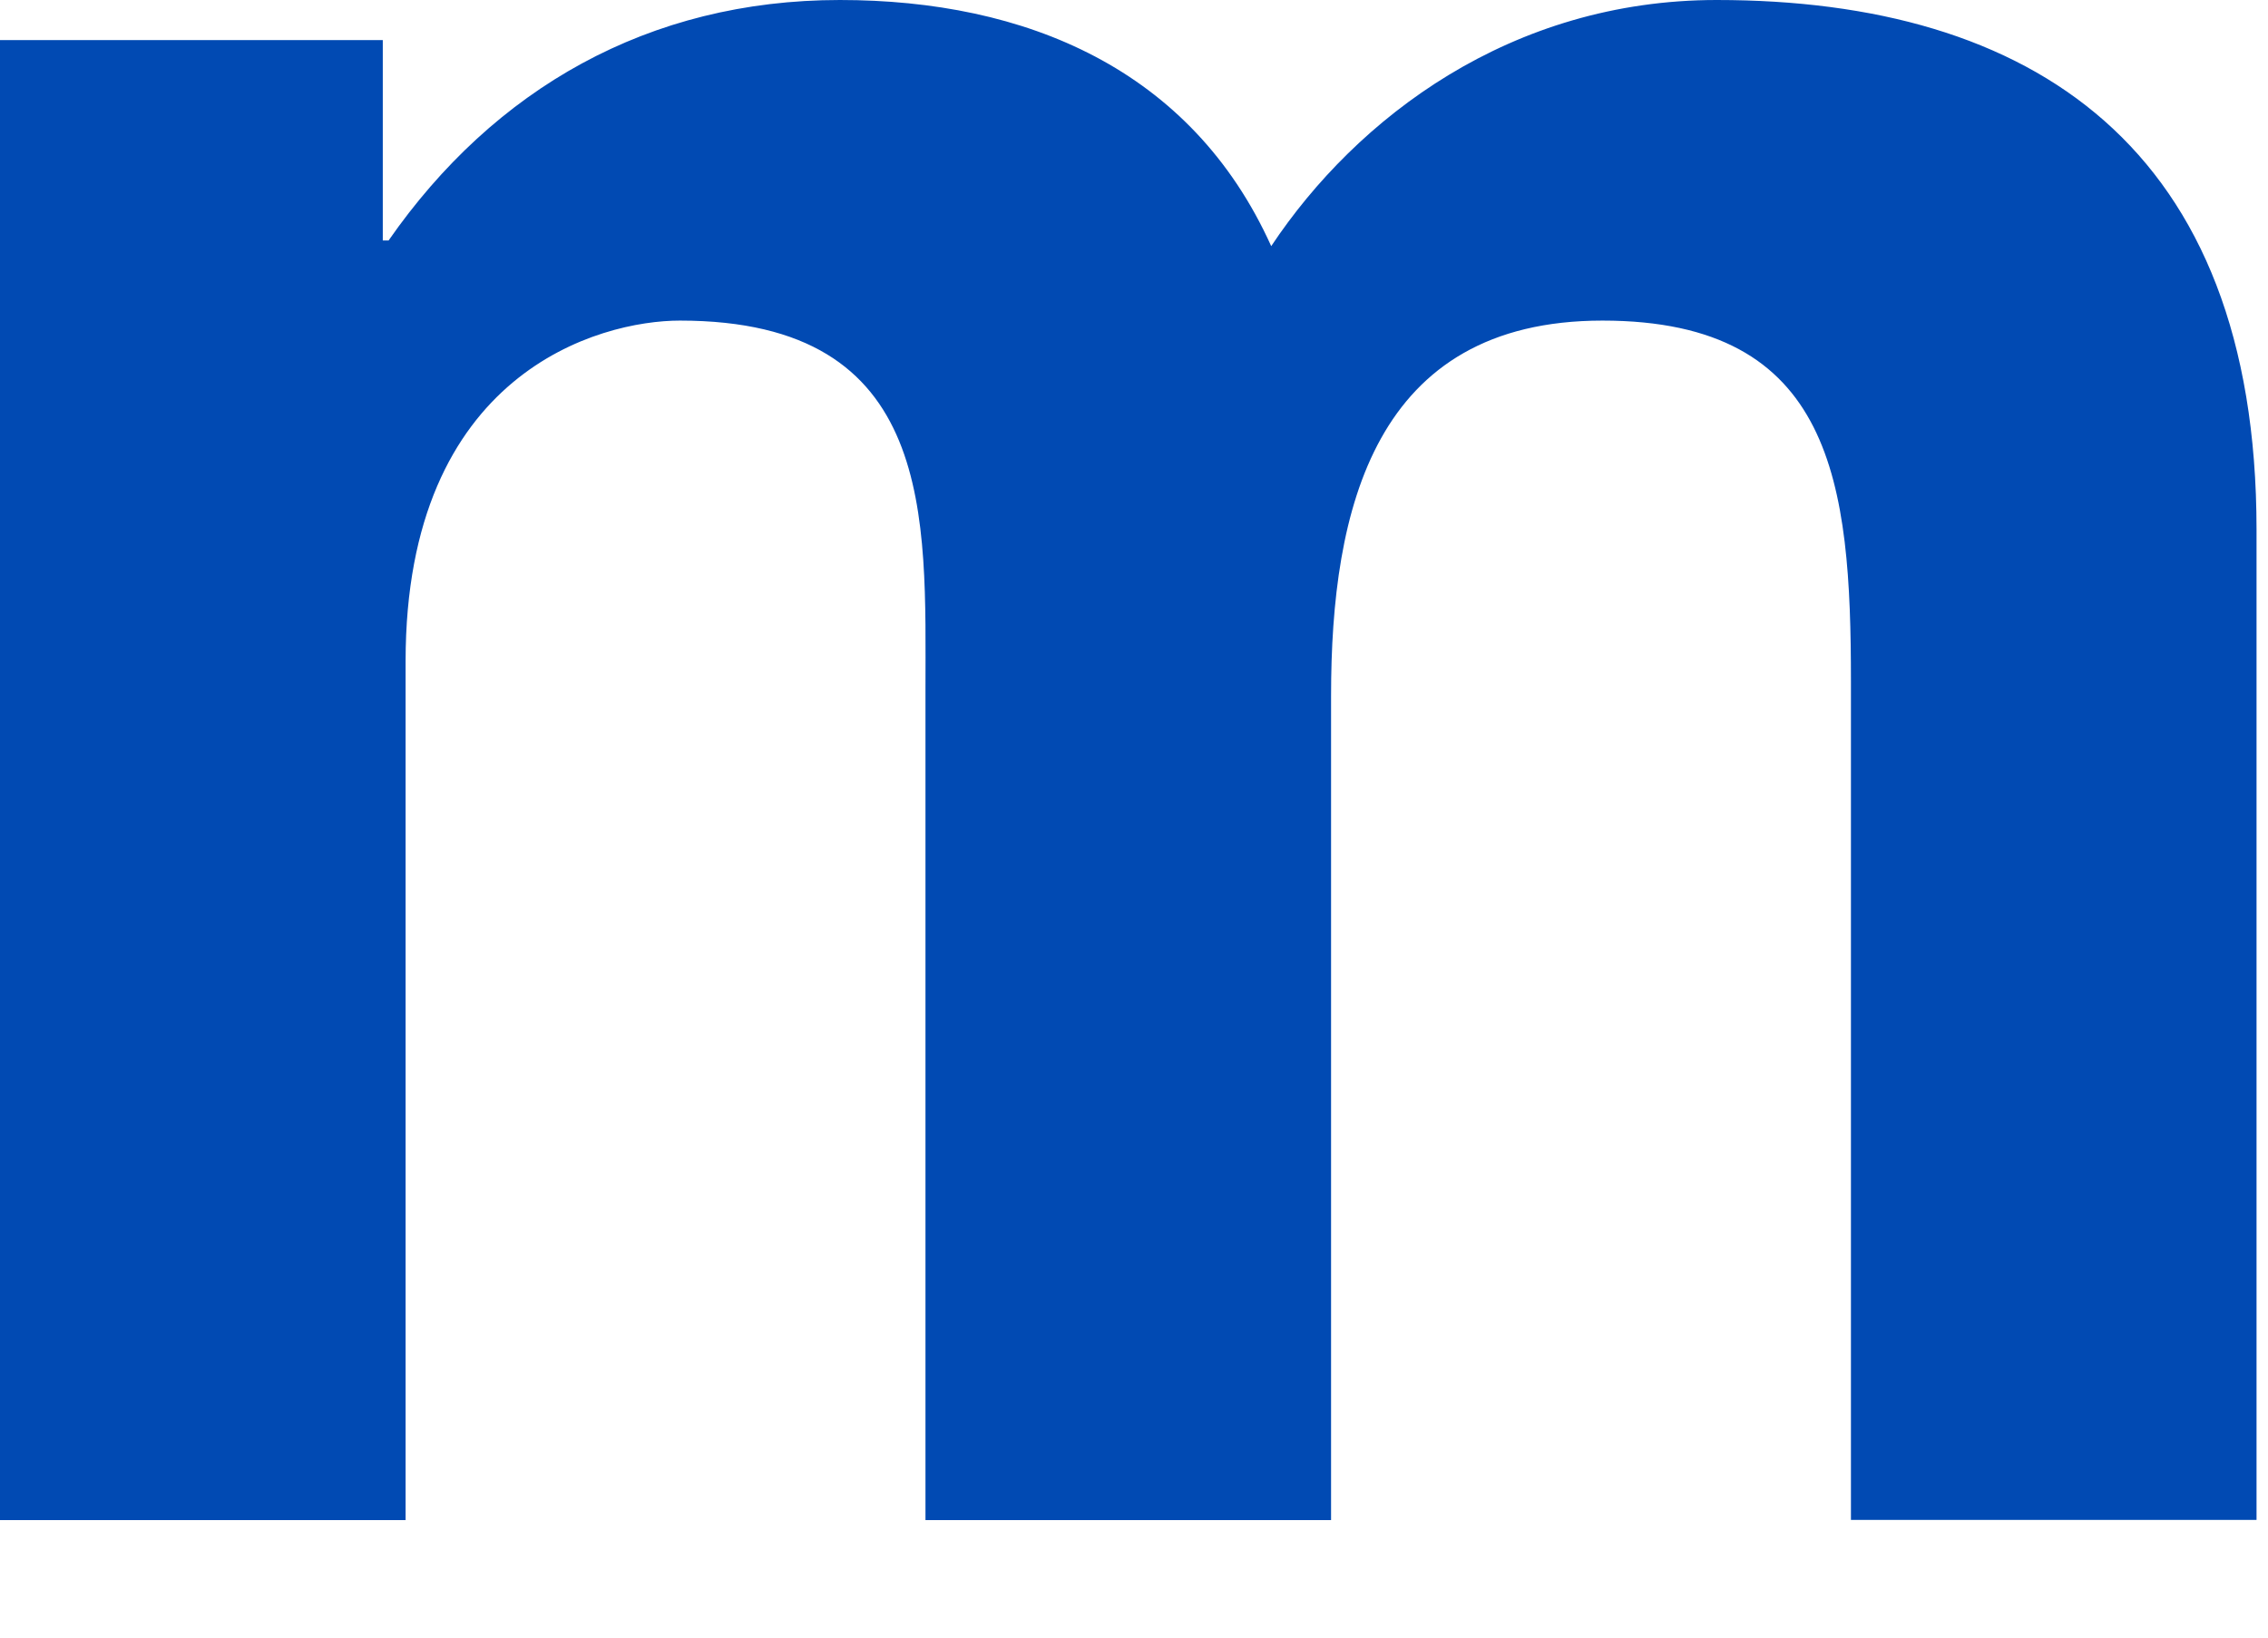 <?xml version="1.0" encoding="utf-8"?>
<svg xmlns="http://www.w3.org/2000/svg" fill="none" height="100%" overflow="visible" preserveAspectRatio="none" style="display: block;" viewBox="0 0 18 13" width="100%">
<path d="M0.001 0.318H3.038V1.909H3.084C3.922 0.705 5.147 0 6.666 0C8.139 0 9.454 0.546 10.089 1.954C10.769 0.932 11.993 0 13.625 0C16.119 0 17.909 1.159 17.909 4.204V12.066H14.69V5.409C14.69 3.841 14.554 2.545 12.718 2.545C10.904 2.545 10.564 4.045 10.564 5.522V12.067H7.345V5.477C7.345 4.113 7.436 2.545 5.396 2.545C4.761 2.545 3.219 2.954 3.219 5.249V12.067H0V0.318H0.001Z" fill="#014AB3" id="Shape"/>
</svg>
